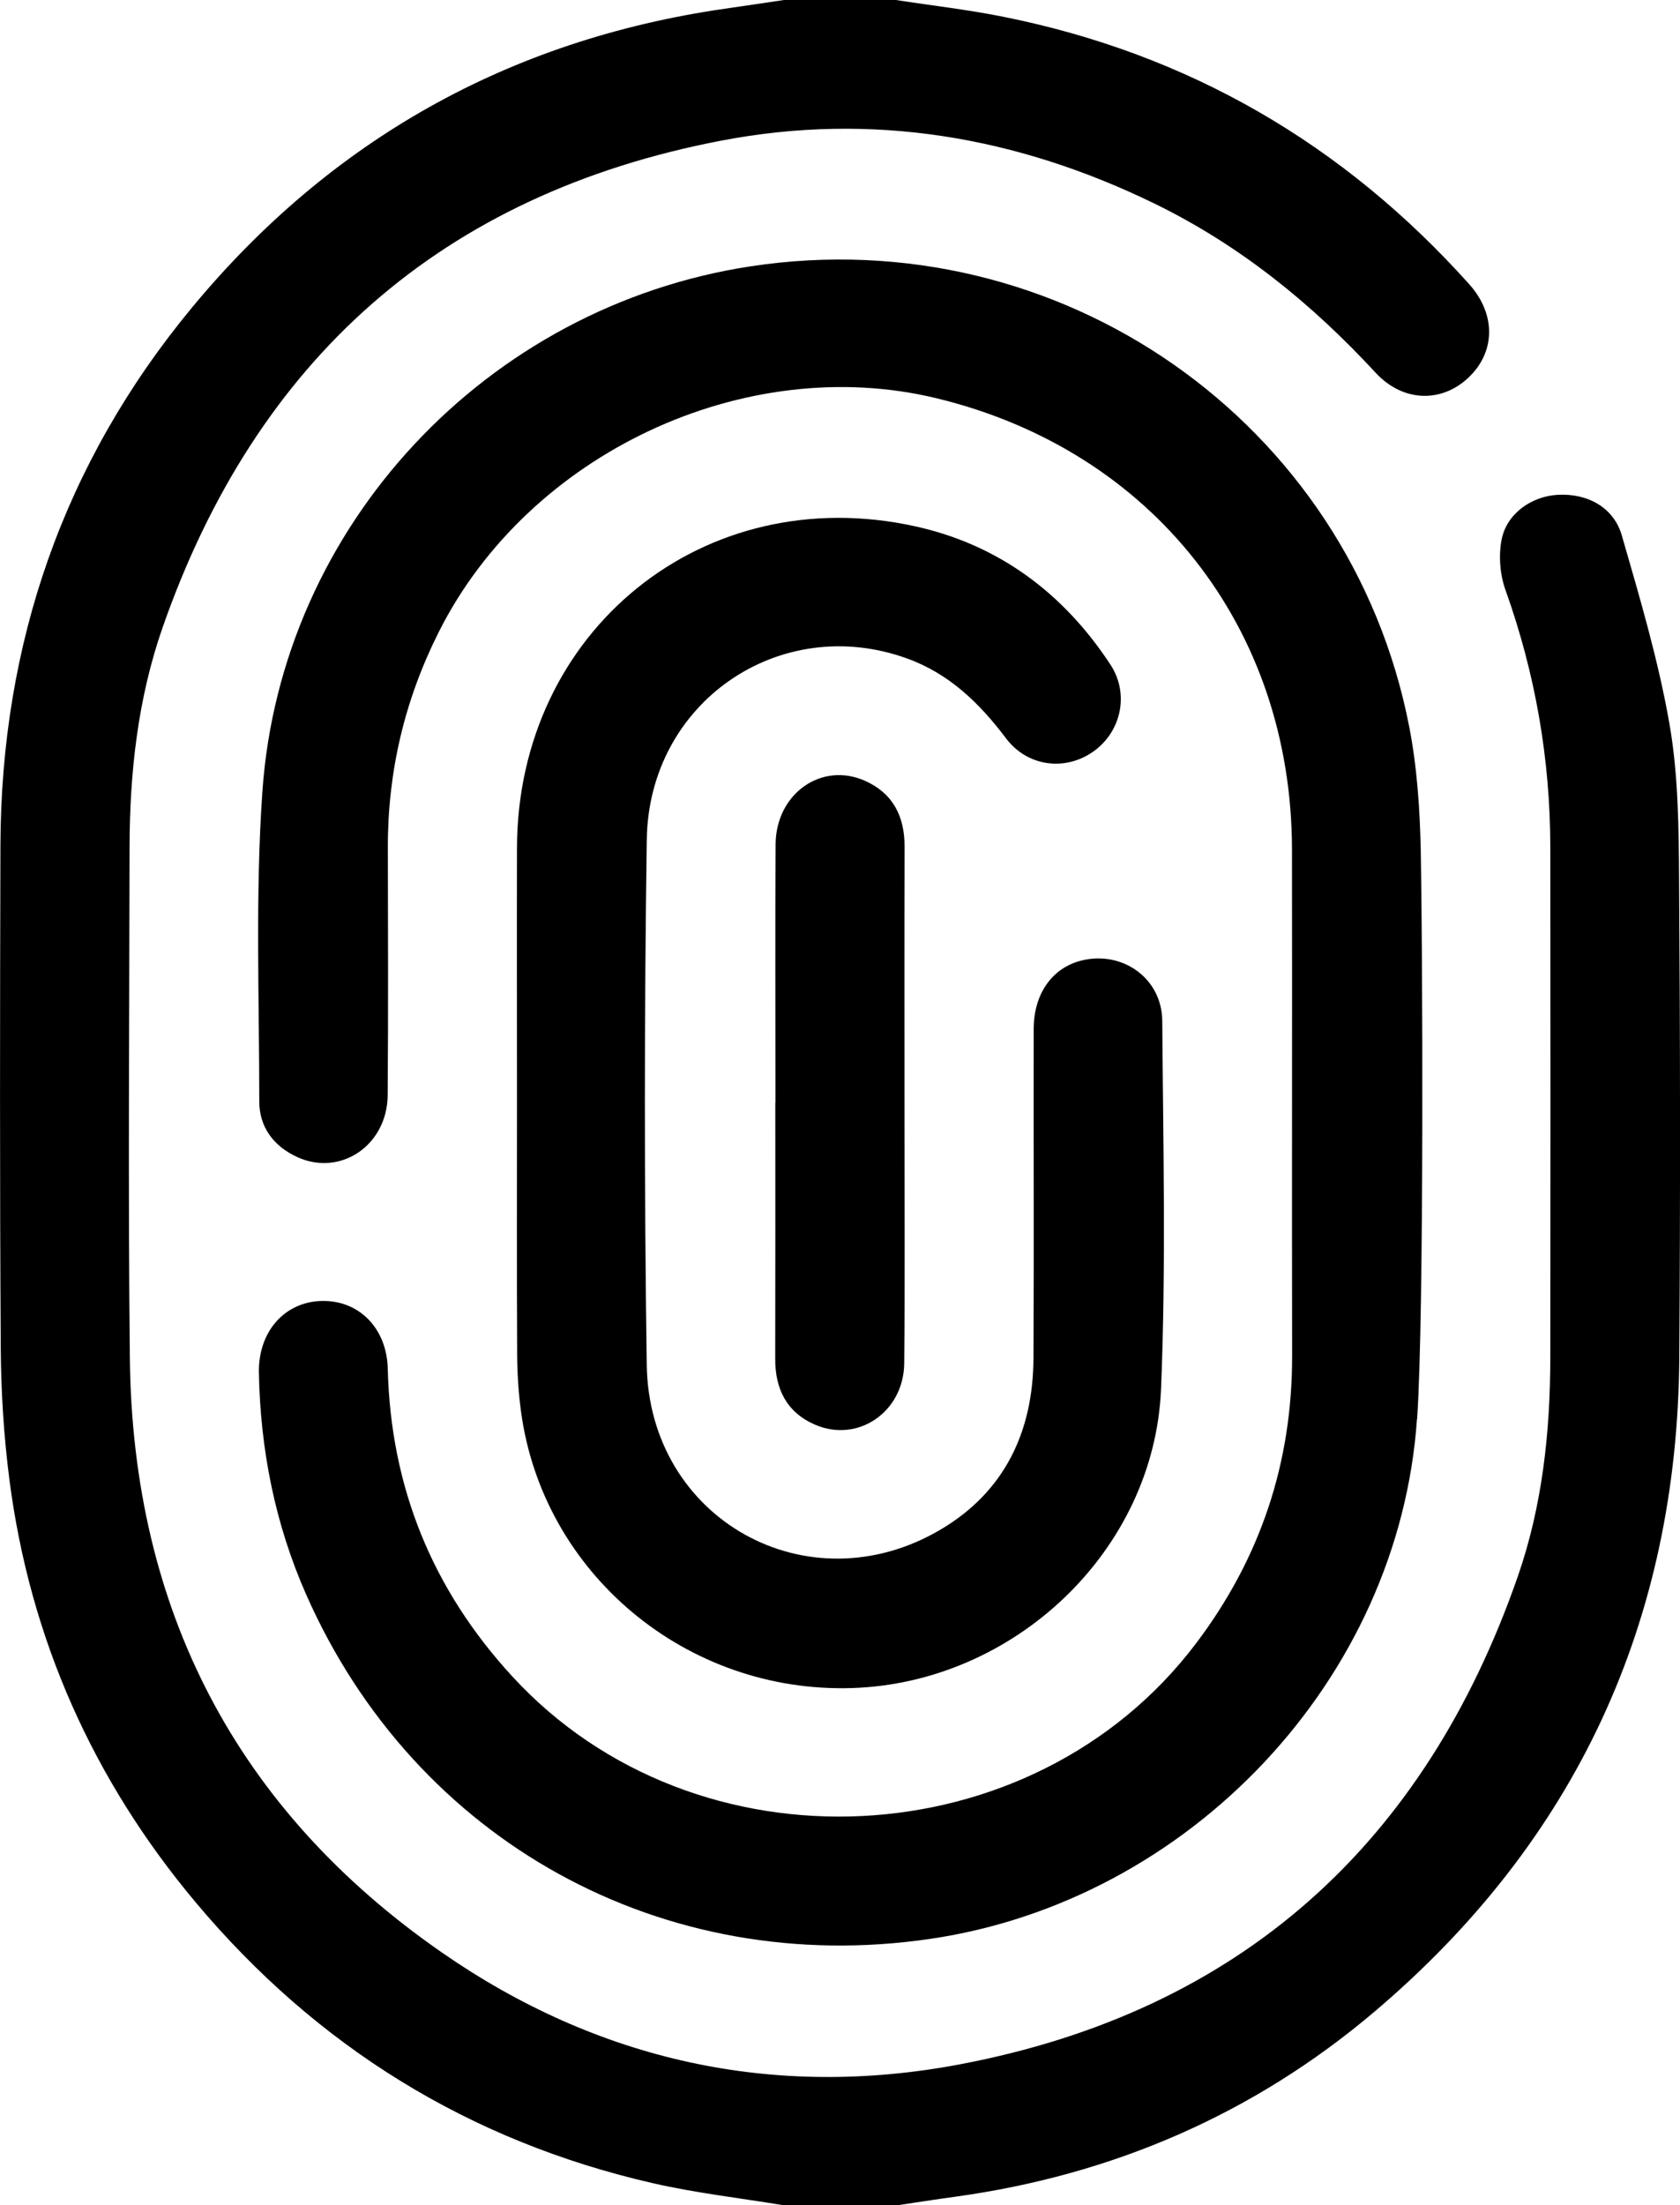 <?xml version="1.0" encoding="UTF-8"?>
<svg id="Livello_2" xmlns="http://www.w3.org/2000/svg" viewBox="0 0 390.19 512">
  <g id="Livello_1-2" data-name="Livello_1">
    <g>
      <path d="M182.07,512c-10.15-1.68-20.42-2.84-30.43-5.13-42.65-9.76-78.08-31.72-106.13-65.13-23.87-28.43-38.54-61.24-43.32-98.18-1.32-10.2-1.96-20.56-2.02-30.85-.23-38.81-.18-77.62-.07-116.43.14-46.82,14.64-88.81,44.47-124.85C76.74,32.56,118.15,9.28,168.3,2.03c4.59-.66,9.18-1.35,13.77-2.03,8.67,0,17.33,0,26,0,8.37,1.29,16.8,2.25,25.09,3.92,42.92,8.62,78.87,29.5,108.06,62.05,6.36,7.09,6.1,15.94-.33,21.86-6.25,5.74-15.1,5.52-21.42-1.32-14.85-16.07-31.56-29.6-51.29-39.22-31.95-15.59-65.63-21.33-100.55-14.66-64.98,12.41-108.12,50.78-129.87,113.07-5.75,16.46-7.65,33.73-7.67,51.16-.05,39.5-.36,79,.07,118.5.63,58.2,24.65,104.78,72.46,137.94,36.18,25.1,76.95,34.18,120.33,25.97,65.04-12.32,107.96-51.08,129.6-113.36,5.66-16.3,7.5-33.43,7.52-50.69.04-39.5.04-79,0-118.5-.02-20.5-3.49-40.39-10.41-59.73-1.28-3.57-1.62-7.92-.92-11.63,1.16-6.1,6.93-10.14,13.07-10.48,6.82-.38,12.97,2.86,14.87,9.44,4.19,14.51,8.51,29.07,11.09,43.91,2.06,11.89,2.13,24.21,2.21,36.35.26,36.83.3,73.67.05,110.5-.42,61.4-24.02,112.33-70.8,151.97-28.05,23.77-60.82,37.93-97.38,42.96-4.6.63-9.18,1.35-13.78,2.03h-26Z"/>
      <path d="M329.1,329.46c-4.18,60.6-52.9,111.84-113.02,120.68-62.03,9.12-119.65-22.58-144.98-79.96-7.21-16.33-10.63-33.59-10.97-51.44-.18-9.59,5.98-16.56,14.72-16.7,8.55-.14,14.98,6.33,15.21,15.74.68,27.48,10.32,51.21,28.94,71.45,42.62,46.35,120.72,42.58,158.73-7.61,15.03-19.85,22.42-42.06,22.37-66.9-.07-39.16.03-78.32-.03-117.49-.07-51.55-32.41-92.58-82.44-104.74-44.63-10.85-94.89,12.79-115.72,54.23-7.94,15.79-11.86,32.41-11.83,50.04.03,19.16.11,38.33-.04,57.49-.09,11.64-10.94,18.99-21.01,14.38-5.44-2.49-8.81-6.92-8.81-12.9,0-23.99-.95-48.07.72-71.95,4.31-61.86,52.14-112.63,113.41-121.95,71.76-10.92,139.16,36.04,152.95,106.9,1.83,9.42,2.48,19.17,2.68,28.79.4,19.49.83,107.57-.85,131.94Z"/>
      <path d="M120.07,255.83c0-19.66-.05-39.32,0-58.98.14-50.41,43.4-85.51,92.56-74.64,19.35,4.28,34.42,15.53,45.29,32.12,4.39,6.69,2.53,15.41-3.8,20.02-6.51,4.75-15.43,3.76-20.49-2.96-6.15-8.16-13.17-14.97-22.95-18.51-29.47-10.67-59.99,10.08-60.46,42.02-.59,40.64-.59,81.31-.01,121.95.51,35.9,37.43,56.45,68.25,38.27,14.86-8.77,21.48-22.73,21.57-39.76.13-25.49,0-50.98.05-76.47.01-8.17,4.3-14.18,11.07-15.88,9.49-2.38,18.71,4.09,18.79,13.98.21,28.49.89,57.01-.28,85.45-1.55,37.55-34.02,68.23-71.67,69.47-38.49,1.27-71.89-26.53-76.98-64.18-.6-4.44-.88-8.95-.9-13.43-.1-19.49-.04-38.98-.04-58.48Z"/>
      <path d="M180.11,256.01c0-20-.09-39.99.03-59.99.07-11.75,10.65-19.24,20.76-14.74,6.47,2.88,9.21,8.23,9.19,15.25-.06,21.33-.02,42.66-.02,63.99,0,18.66.12,37.33-.06,55.99-.11,11.34-10.82,18.6-20.78,14.23-6.52-2.86-9.2-8.25-9.18-15.24.05-19.83.02-39.66.02-59.49h.03Z"/>
    </g>
  </g>
</svg>